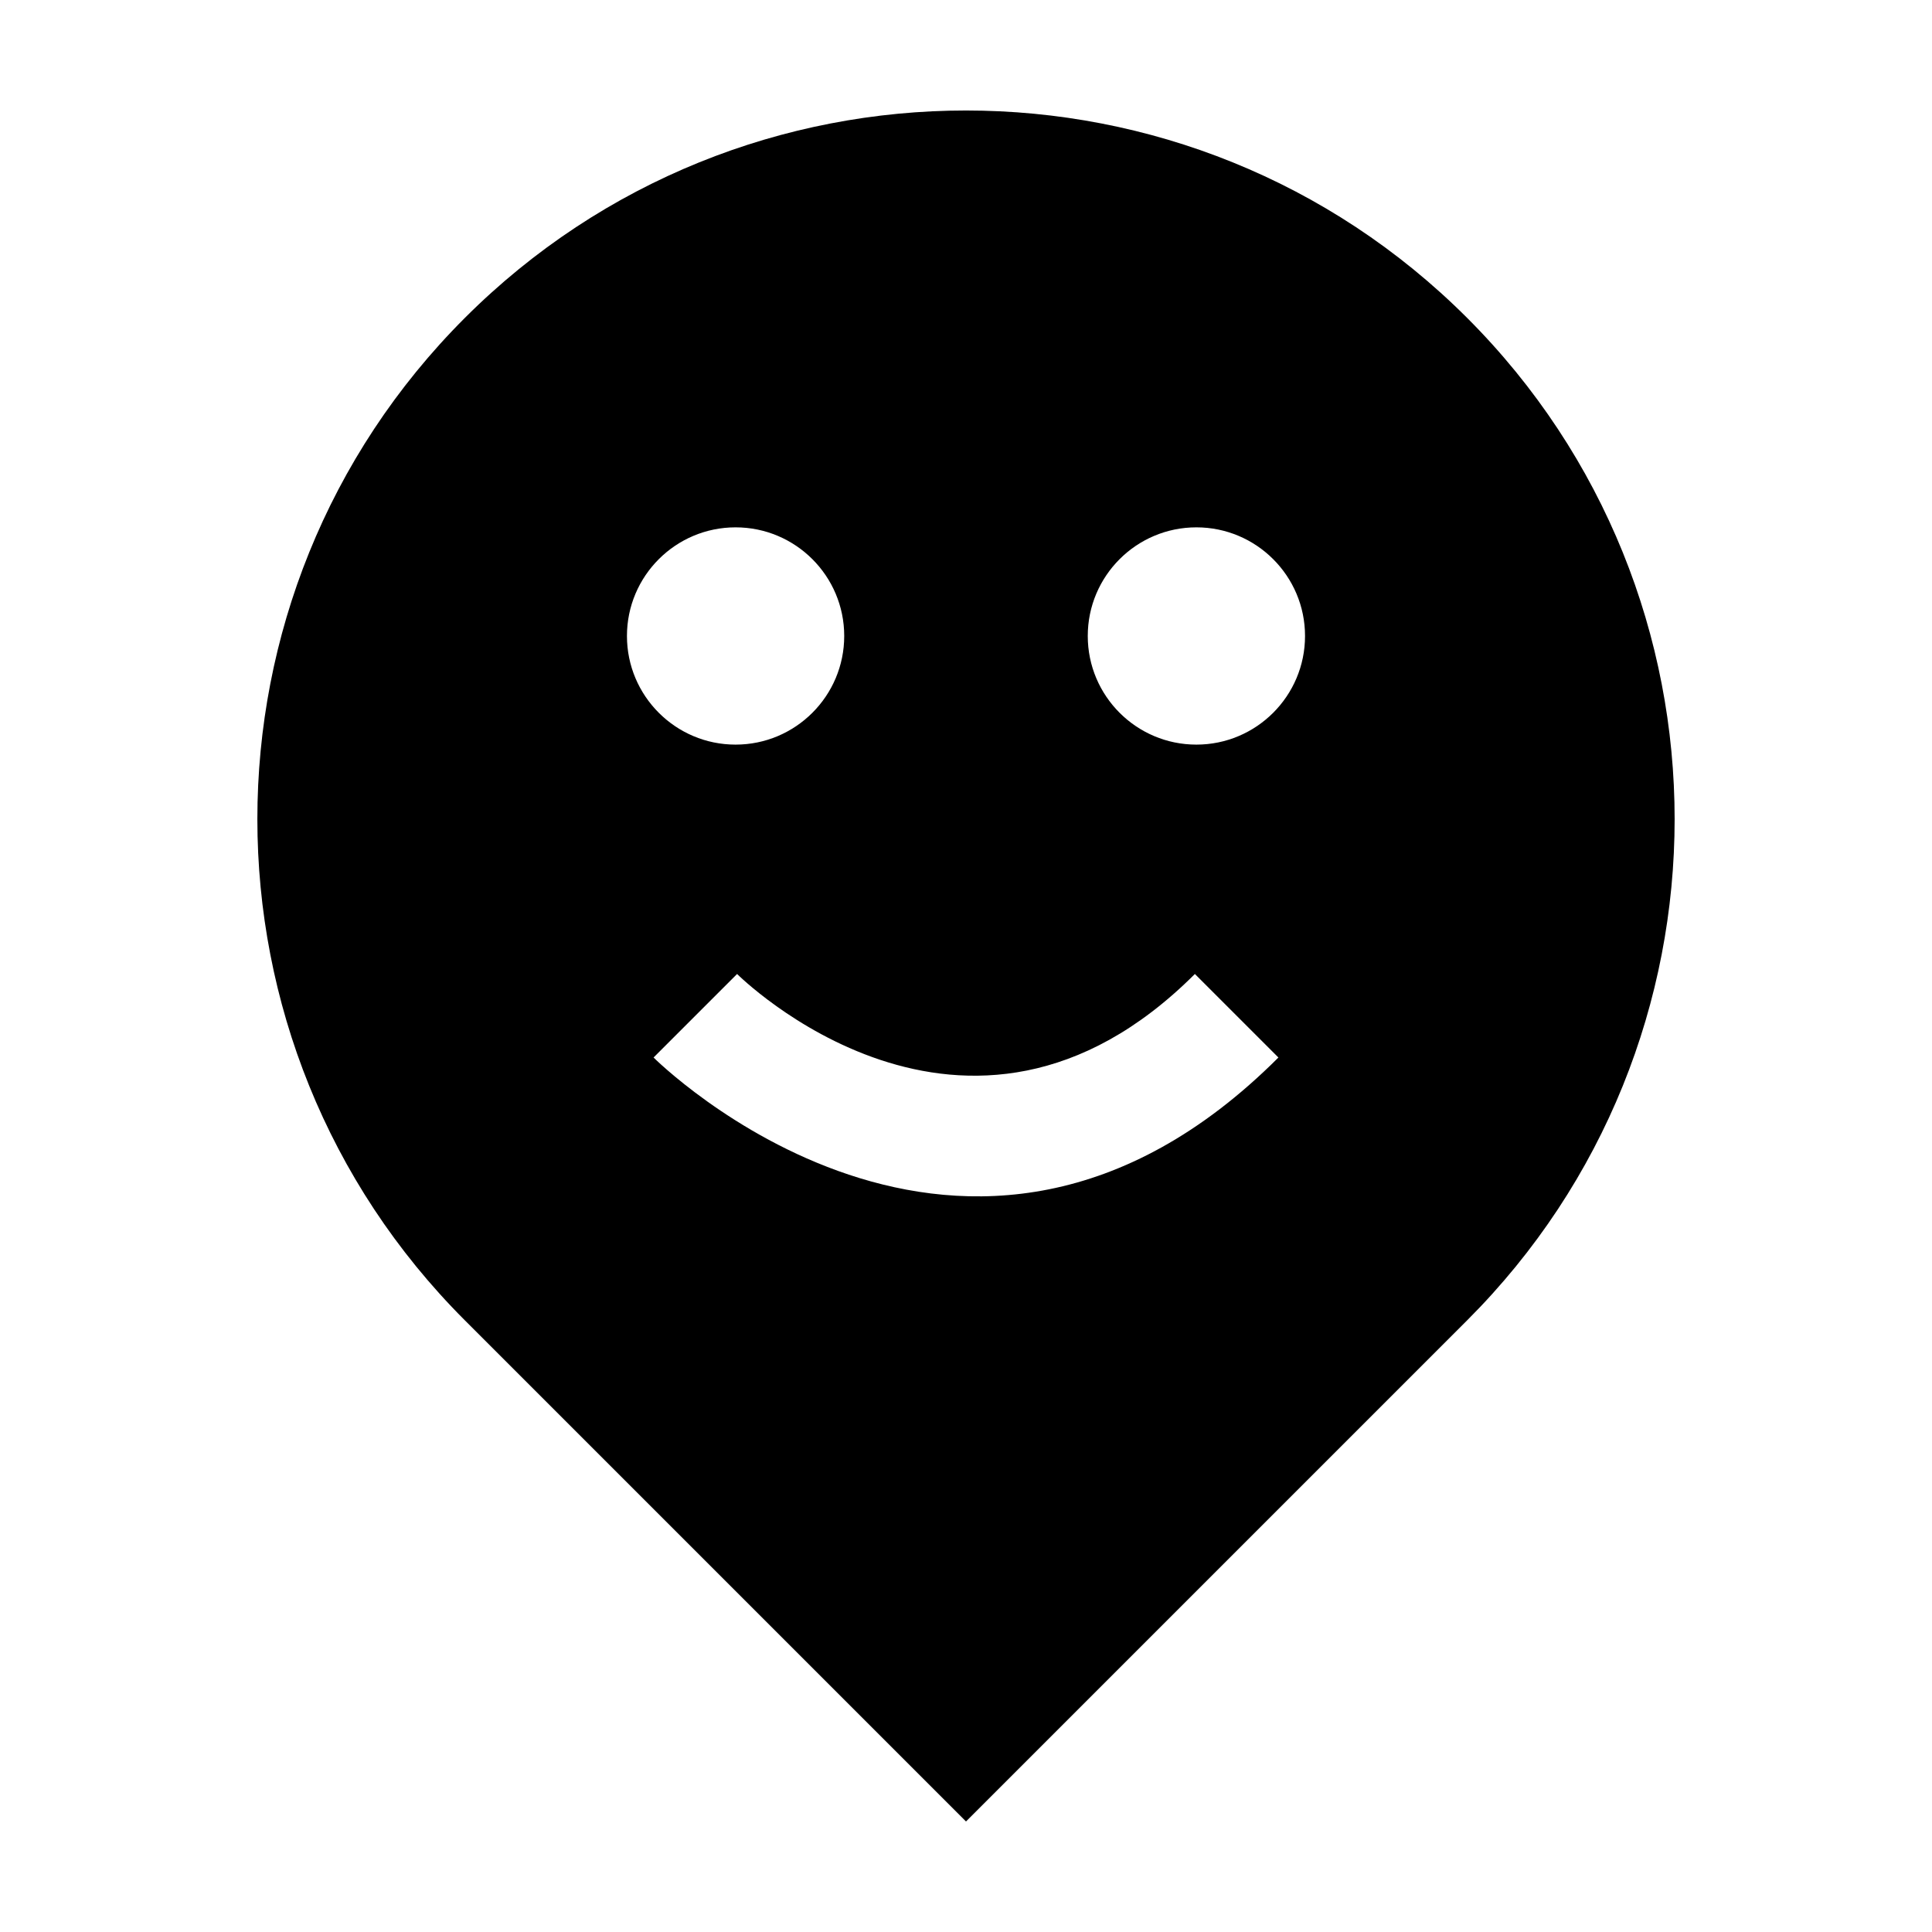 <?xml version="1.0" encoding="UTF-8"?>
<!-- Uploaded to: ICON Repo, www.svgrepo.com, Generator: ICON Repo Mixer Tools -->
<svg fill="#000000" width="800px" height="800px" version="1.1" viewBox="144 144 512 512" xmlns="http://www.w3.org/2000/svg">
 <path d="m267.18 493.89c-73.301-73.301-73.301-192.33 0-265.63 73.305-73.301 192.34-73.301 265.64 0 73.301 73.305 73.301 192.34 0 265.63l-132.82 132.82-132.82-132.82zm50.023-69.637s82.797 82.793 165.59 0l-22.137-22.137c-60.66 60.66-121.32 0-121.32 0l-22.137 22.137zm21.734-140.5c15.891 0 28.789 12.898 28.789 28.789 0 15.887-12.898 28.789-28.789 28.789-15.887 0-28.789-12.902-28.789-28.789 0-15.891 12.902-28.789 28.789-28.789zm122.12 0c15.887 0 28.789 12.898 28.789 28.789 0 15.887-12.902 28.789-28.789 28.789-15.891 0-28.789-12.902-28.789-28.789 0-15.891 12.898-28.789 28.789-28.789z" fill-rule="evenodd"/>
</svg>